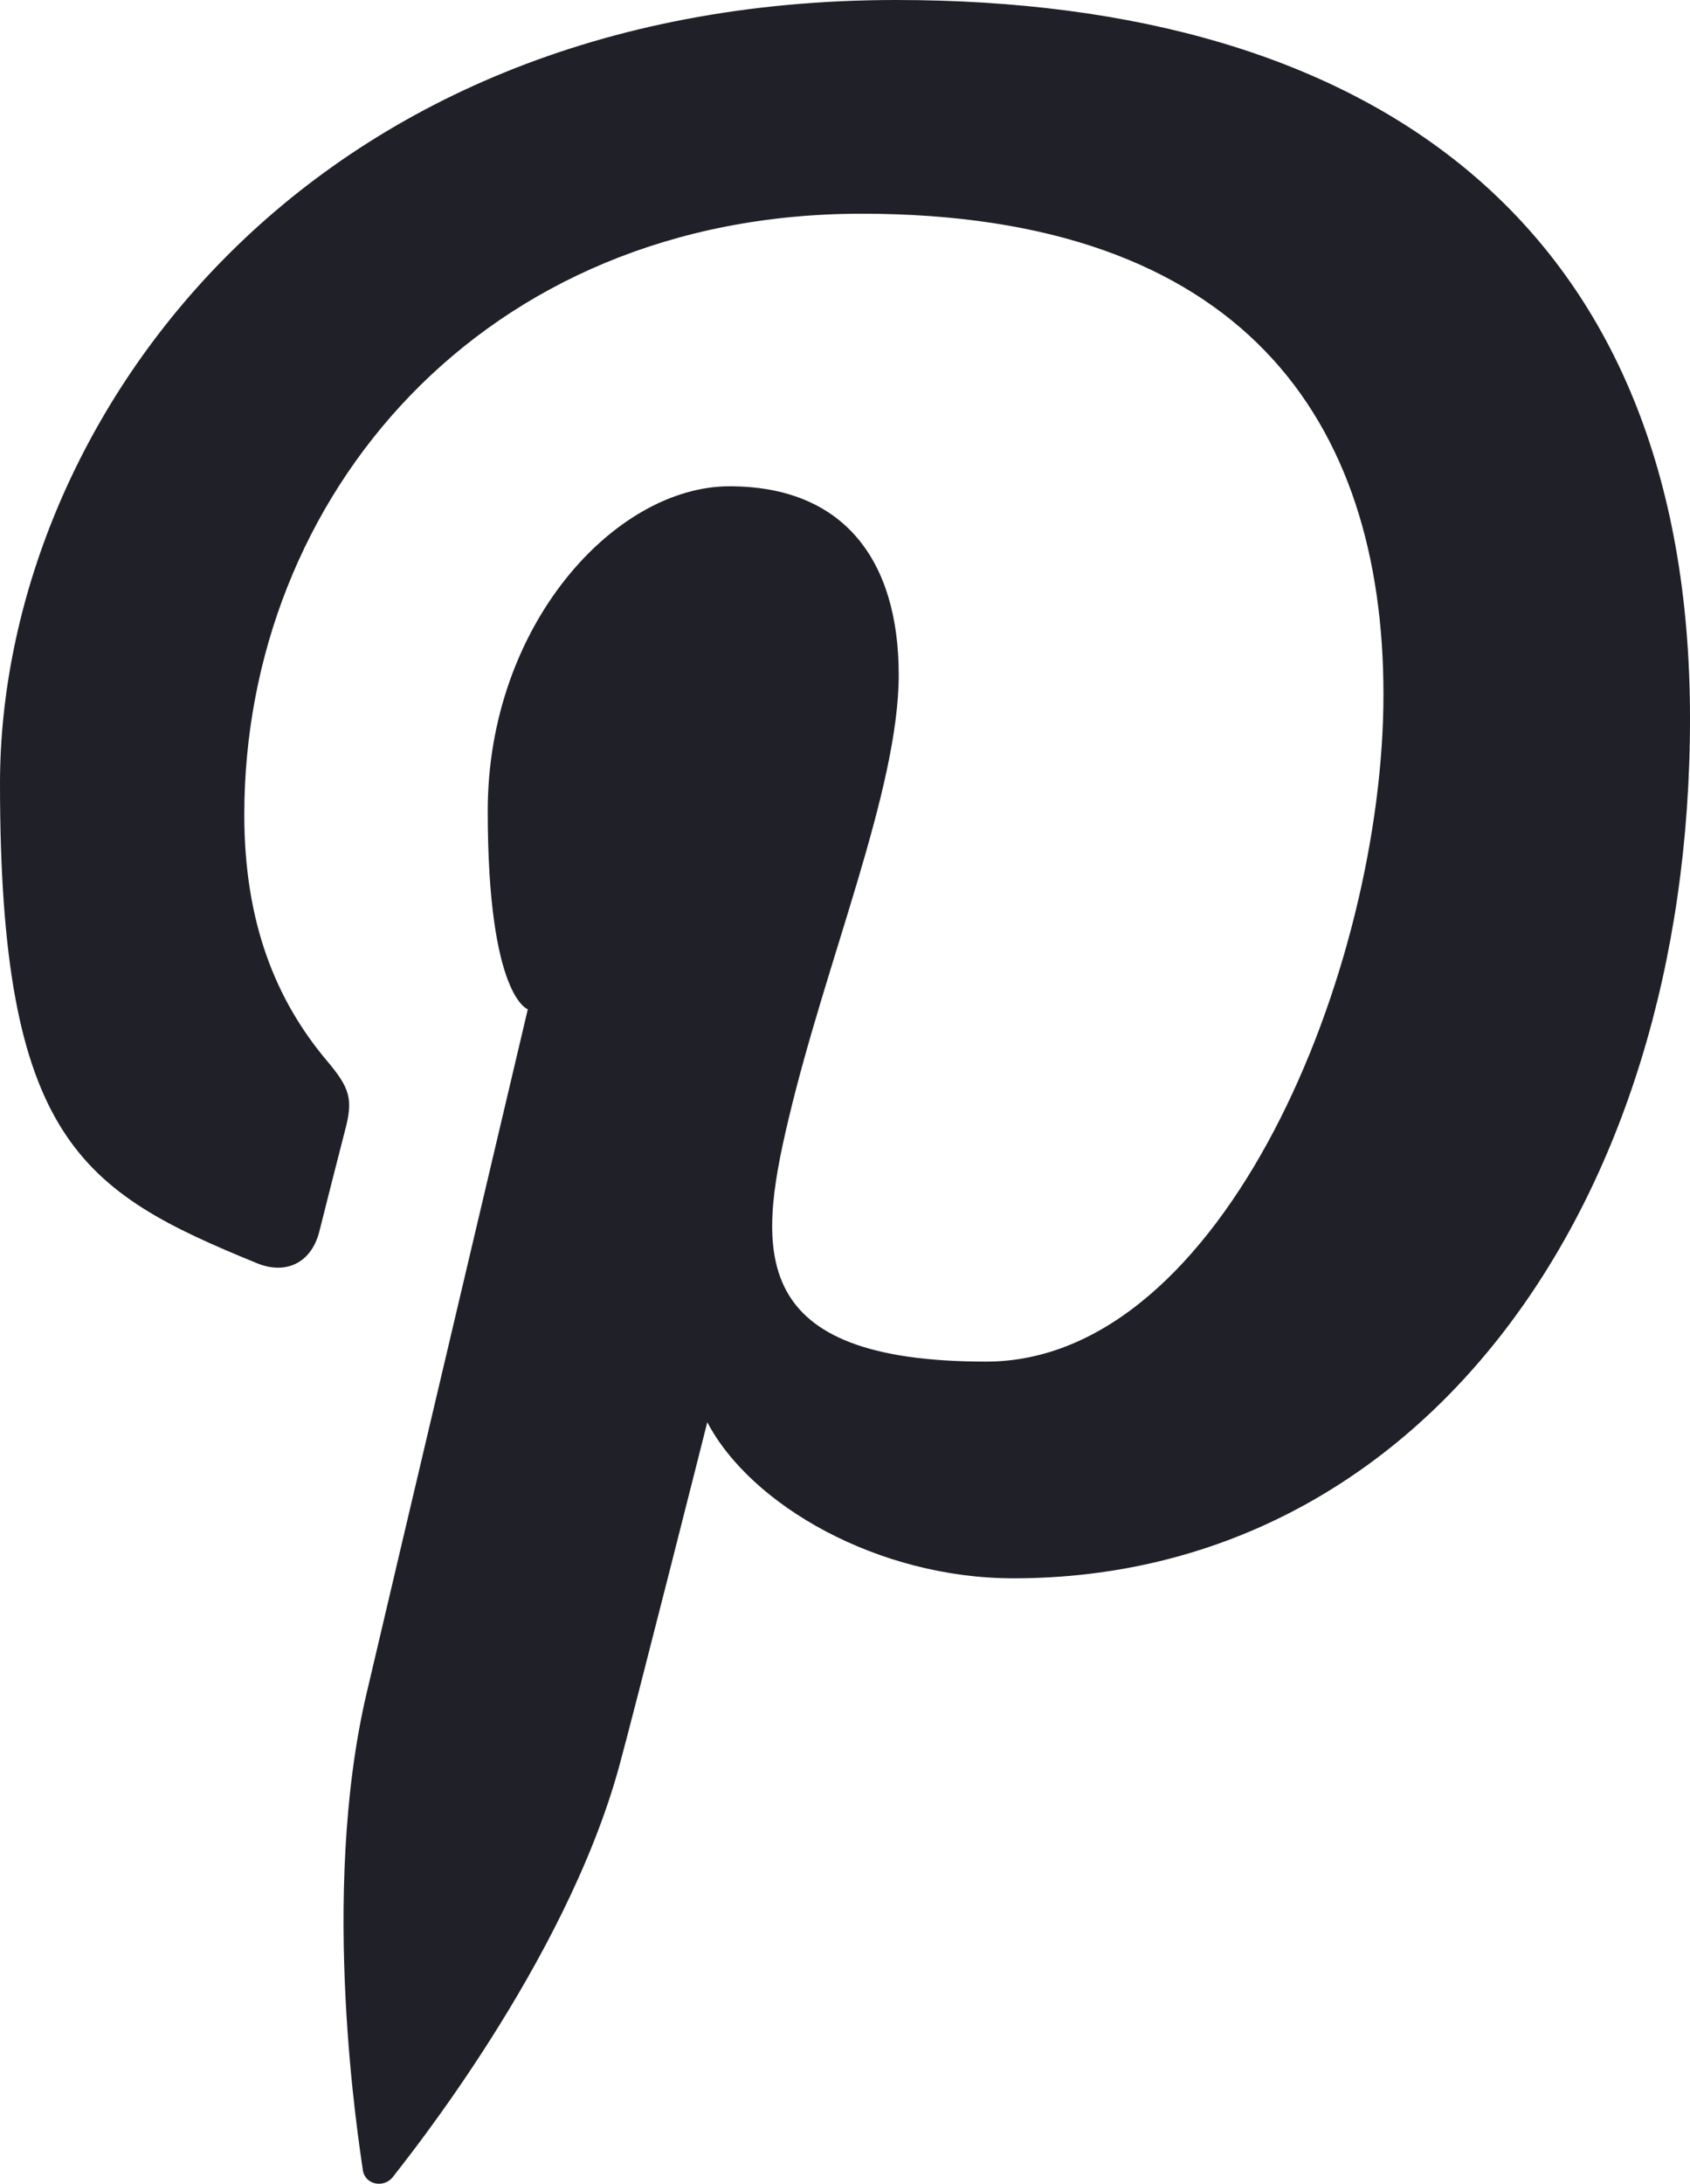 <?xml version="1.0" encoding="UTF-8"?>
<svg id="a" xmlns="http://www.w3.org/2000/svg" version="1.1" viewBox="0 0 396.4 512">
  <defs>
    <style>
      .cls-1 {
        fill: #202028;
        stroke-width: 0px;
      }
    </style>
  </defs>
  <path class="cls-1" d="M210.2,0C70.4,0,0,100.2,0,183.7s19.1,95.6,60.2,112.4c6.7,2.8,12.8.1,14.7-7.4,1.3-5.2,4.6-18.2,6-23.6,2-7.4,1.2-10-4.2-16.4-11.8-14-19.4-32.1-19.4-57.7,0-74.3,55.6-140.9,144.8-140.9s122.4,48.3,122.4,112.7-37.5,156.4-93.2,156.4-53.8-25.5-46.4-56.6c8.8-37.3,25.9-77.5,25.9-104.4s-12.9-44.2-39.7-44.2-56.7,32.5-56.7,76.1,9.4,46.5,9.4,46.5c0,0-32.2,136.4-37.8,160.3-11.2,47.6-1.7,105.9-.9,111.8.5,3.5,4.9,4.3,7,1.7,2.9-3.8,40.4-50,53.1-96.2,3.6-13.1,20.7-80.8,20.7-80.8,10.2,19.5,40.1,36.6,71.8,36.6,94.5,0,158.7-86.2,158.7-201.6S322.5,0,210.2,0h0Z"/>
</svg>